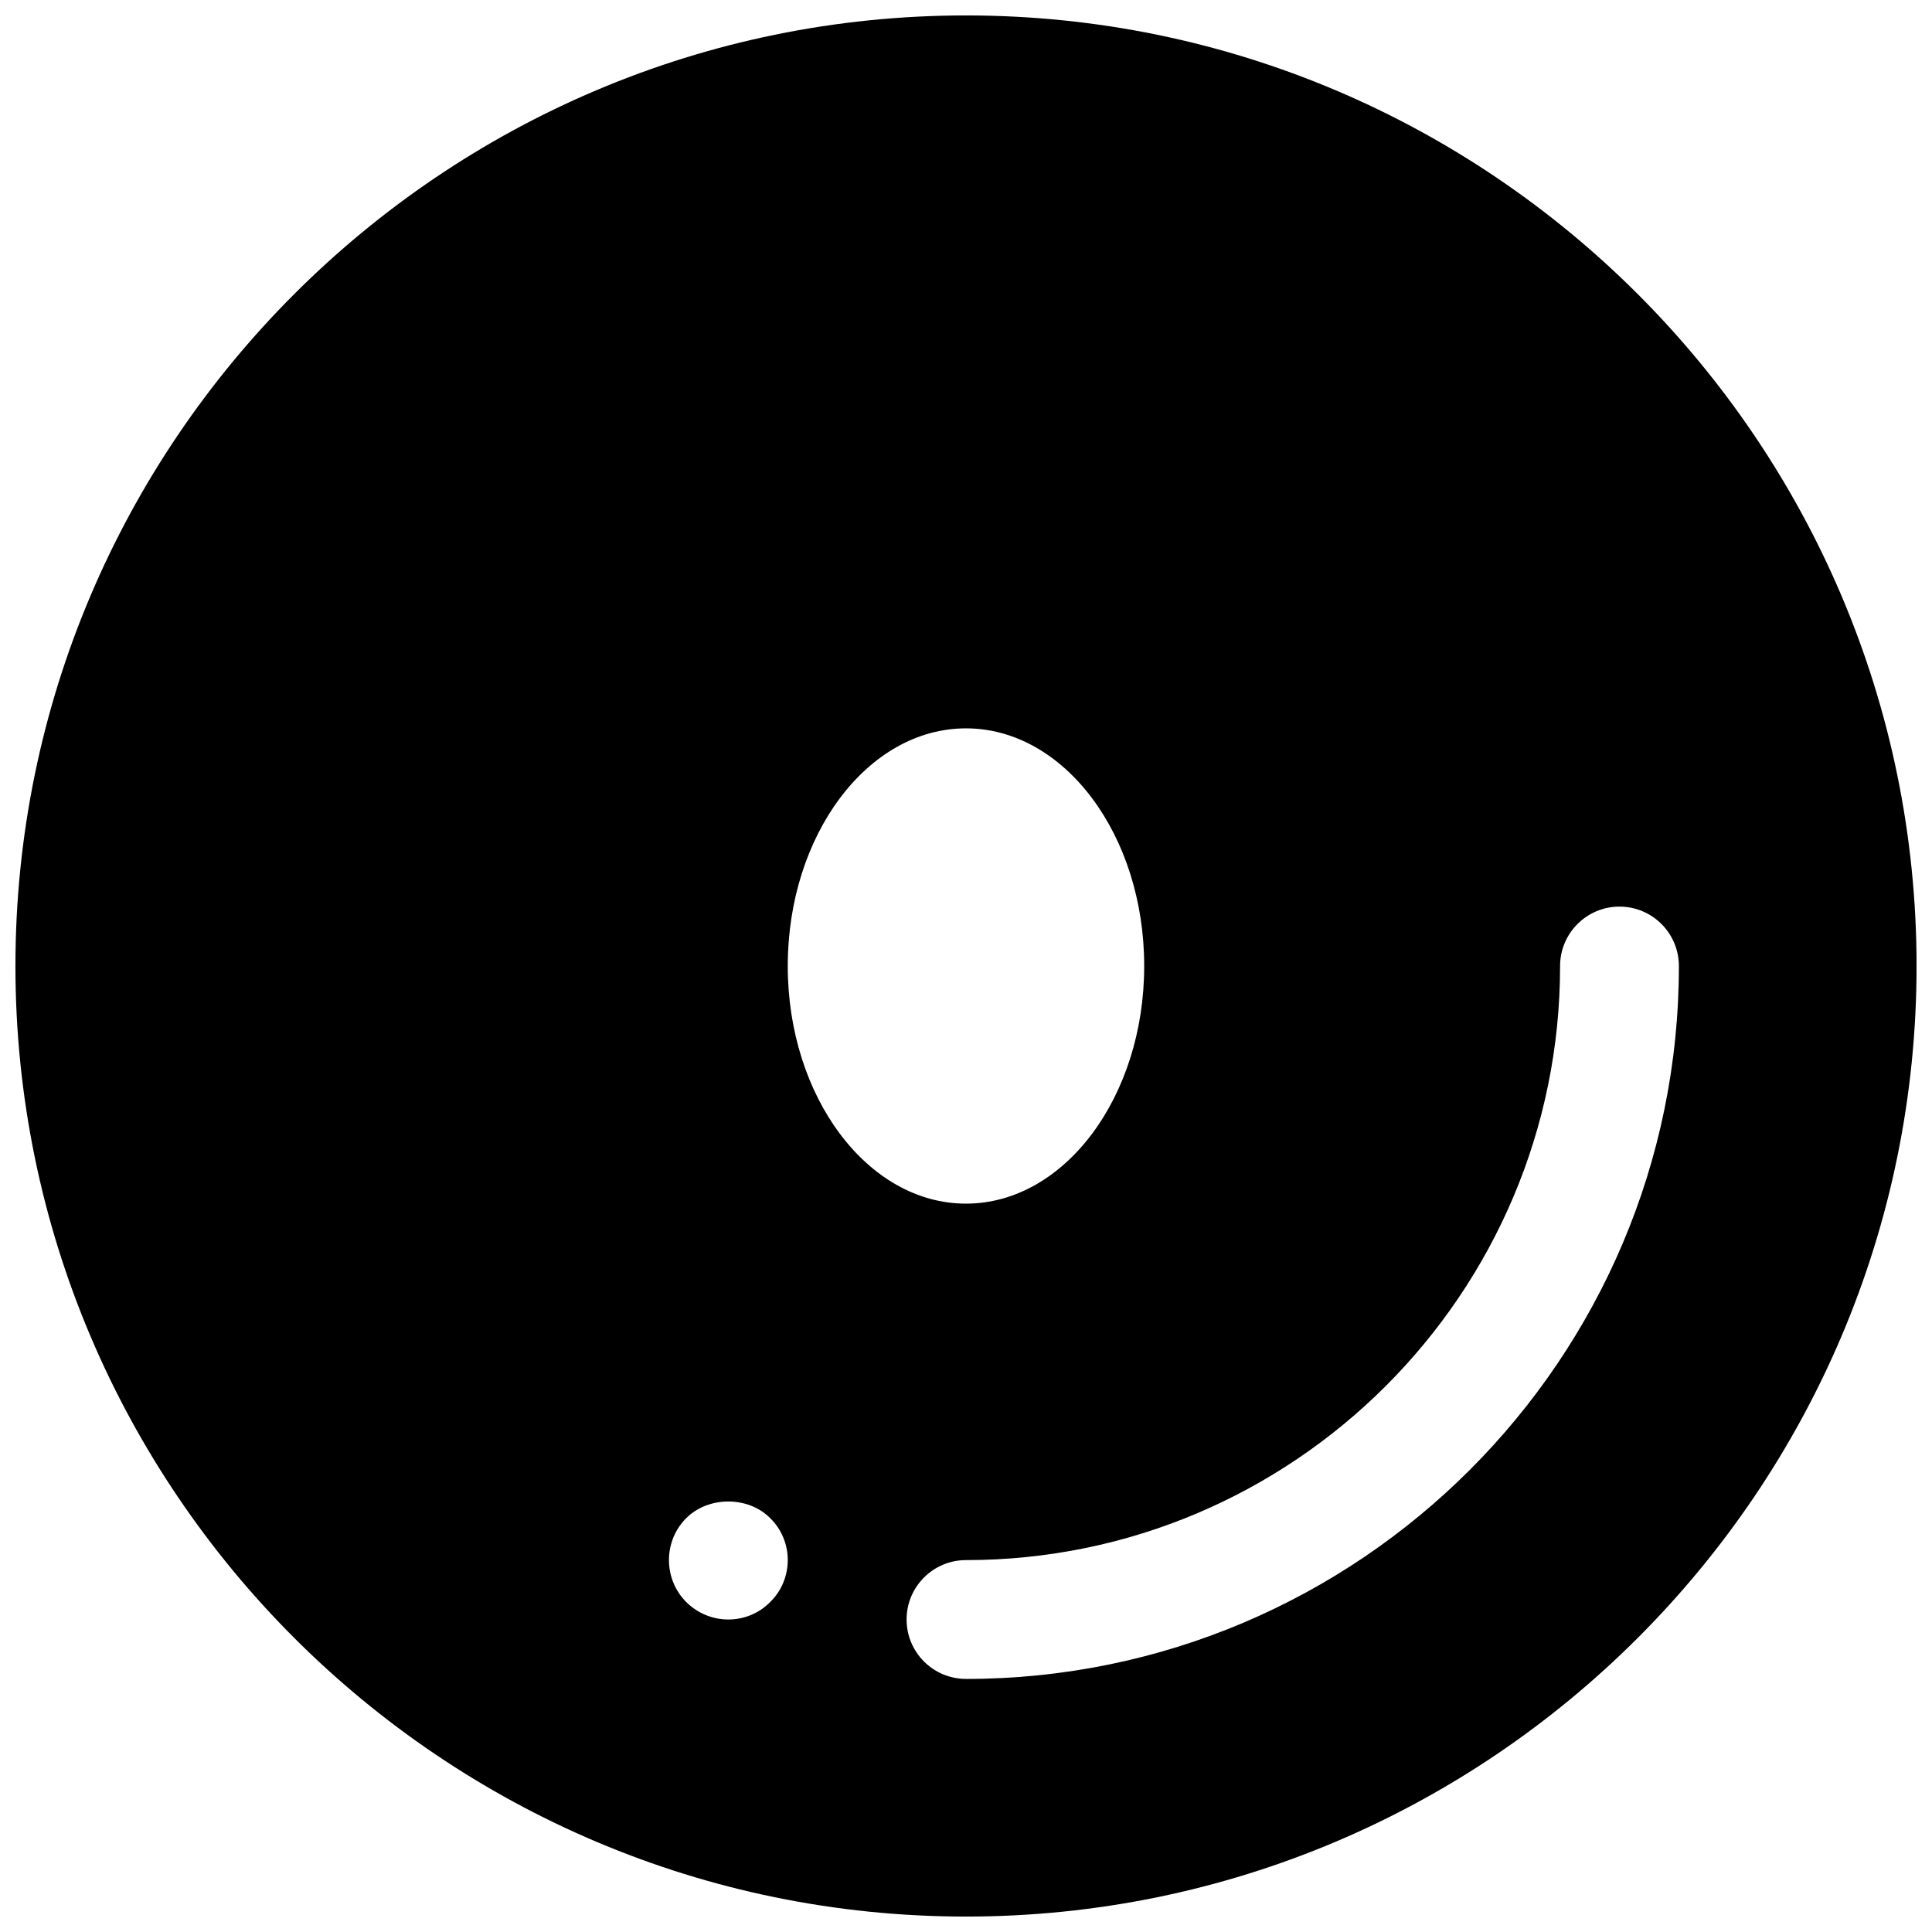 <?xml version="1.0" encoding="UTF-8"?>
<!-- Uploaded to: ICON Repo, www.svgrepo.com, Generator: ICON Repo Mixer Tools -->
<svg width="800px" height="800px" version="1.1" viewBox="144 144 512 512" xmlns="http://www.w3.org/2000/svg">
 <defs>
  <clipPath id="a">
   <path d="m148.09 148.09h503.81v503.81h-503.81z"/>
  </clipPath>
 </defs>
 <g clip-path="url(#a)">
  <path d="m400 148.09c-138.9 0-251.91 113-251.91 251.91s113 251.91 251.91 251.91 251.91-113 251.91-251.91c-0.004-138.9-113.01-251.91-251.91-251.91zm-51.879 420.45c-2.91 2.992-6.926 4.644-11.098 4.644-4.172 0-8.188-1.652-11.18-4.644-2.914-2.914-4.566-6.93-4.566-11.102s1.652-8.188 4.566-11.098c5.902-5.902 16.453-5.902 22.277 0 2.992 2.914 4.644 6.926 4.644 11.098s-1.652 8.188-4.644 11.102zm4.644-168.54c0-34.723 21.184-62.977 47.23-62.977 26.039 0 47.23 28.254 47.23 62.977s-21.184 62.977-47.23 62.977c-26.039 0-47.23-28.254-47.23-62.977zm47.234 188.93c-8.691 0-15.742-7.055-15.742-15.742 0-8.691 7.055-15.742 15.742-15.742 86.812 0 157.44-70.629 157.44-157.44 0-8.691 7.055-15.742 15.742-15.742 8.691 0 15.742 7.055 15.742 15.742 0 104.17-84.758 188.93-188.93 188.93z"/>
 </g>
</svg>